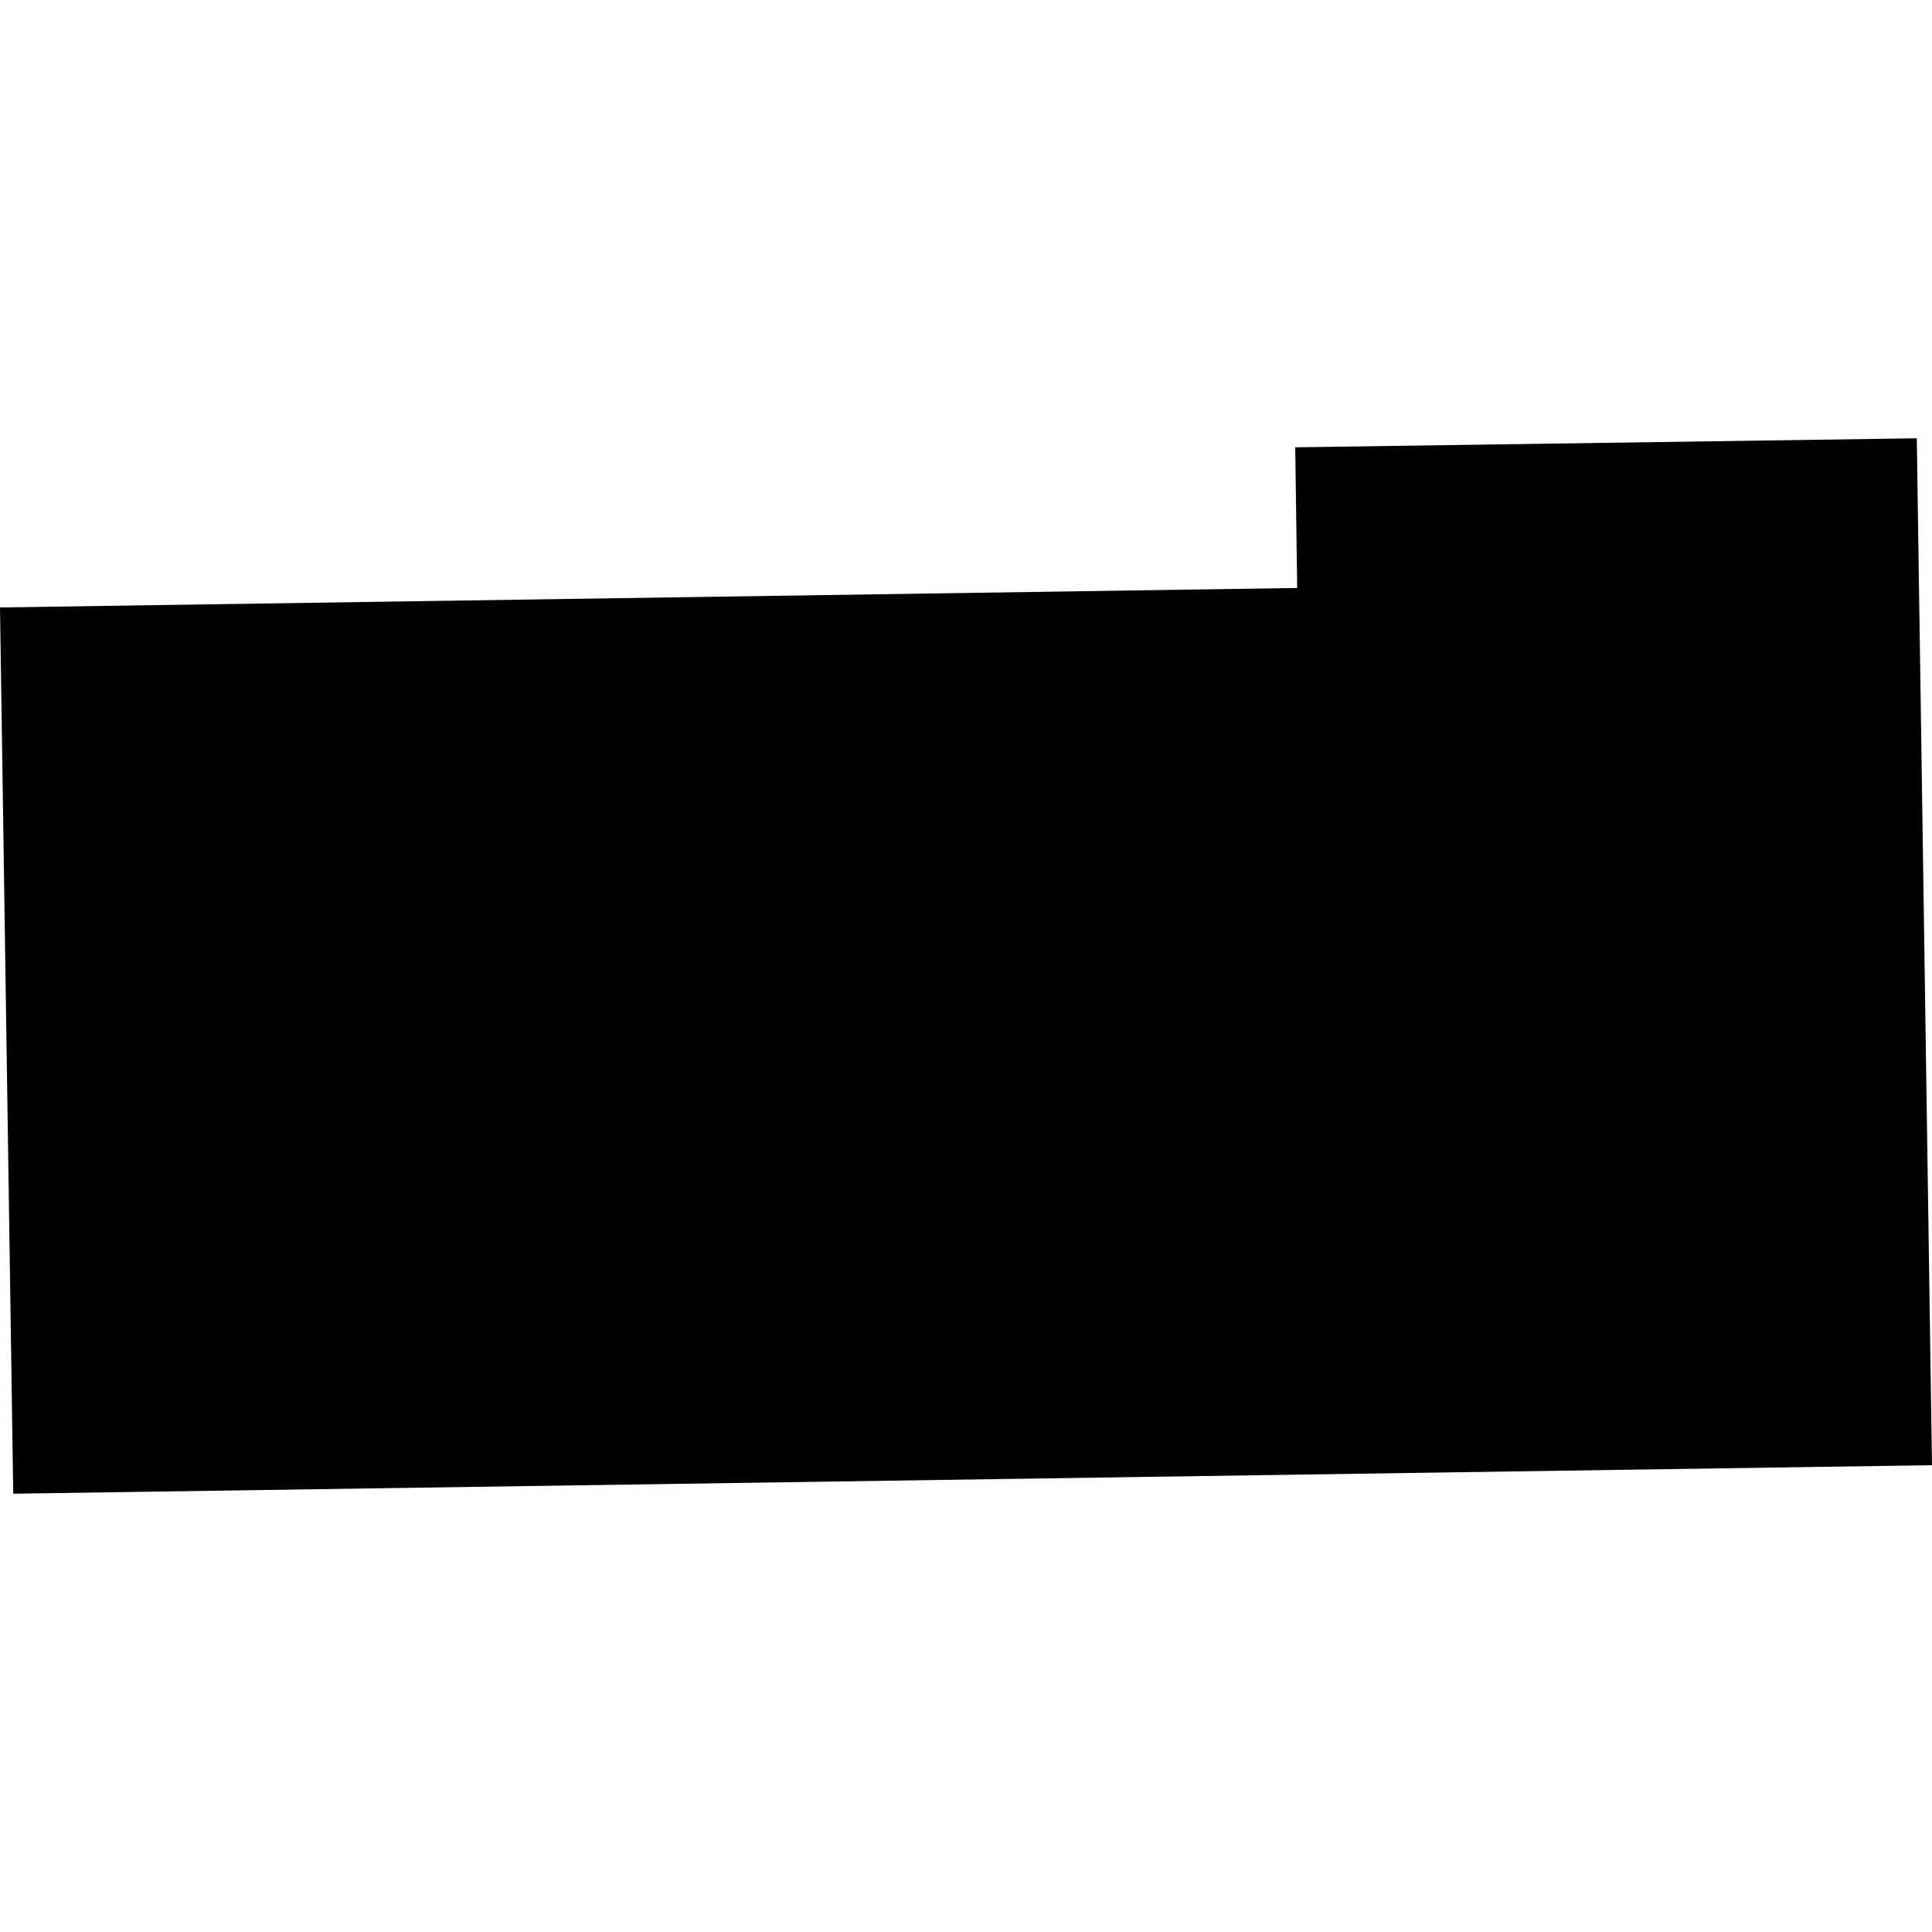 <?xml version="1.0" encoding="utf-8" standalone="no"?>
<!DOCTYPE svg PUBLIC "-//W3C//DTD SVG 1.1//EN"
  "http://www.w3.org/Graphics/SVG/1.1/DTD/svg11.dtd">
<!-- Created with matplotlib (https://matplotlib.org/) -->
<svg height="288pt" version="1.1" viewBox="0 0 288 288" width="288pt" xmlns="http://www.w3.org/2000/svg" xmlns:xlink="http://www.w3.org/1999/xlink">
 <defs>
  <style type="text/css">
*{stroke-linecap:butt;stroke-linejoin:round;}
  </style>
 </defs>
 <g id="figure_1">
  <g id="patch_1">
   <path d="M 0 288 
L 288 288 
L 288 0 
L 0 0 
z
" style="fill:none;opacity:0;"/>
  </g>
  <g id="axes_1">
   <g id="PatchCollection_1">
    <path clip-path="url(#pb06779a8c4)" d="M 285.733 65.336 
L 288 218.414 
L 1.974 222.664 
L 0 90.552 
L 193.369 87.647 
L 193.077 66.681 
L 285.733 65.336 
"/>
   </g>
  </g>
 </g>
 <defs>
  <clipPath id="pb06779a8c4">
   <rect height="157.327" width="288" x="0" y="65.336"/>
  </clipPath>
 </defs>
</svg>

